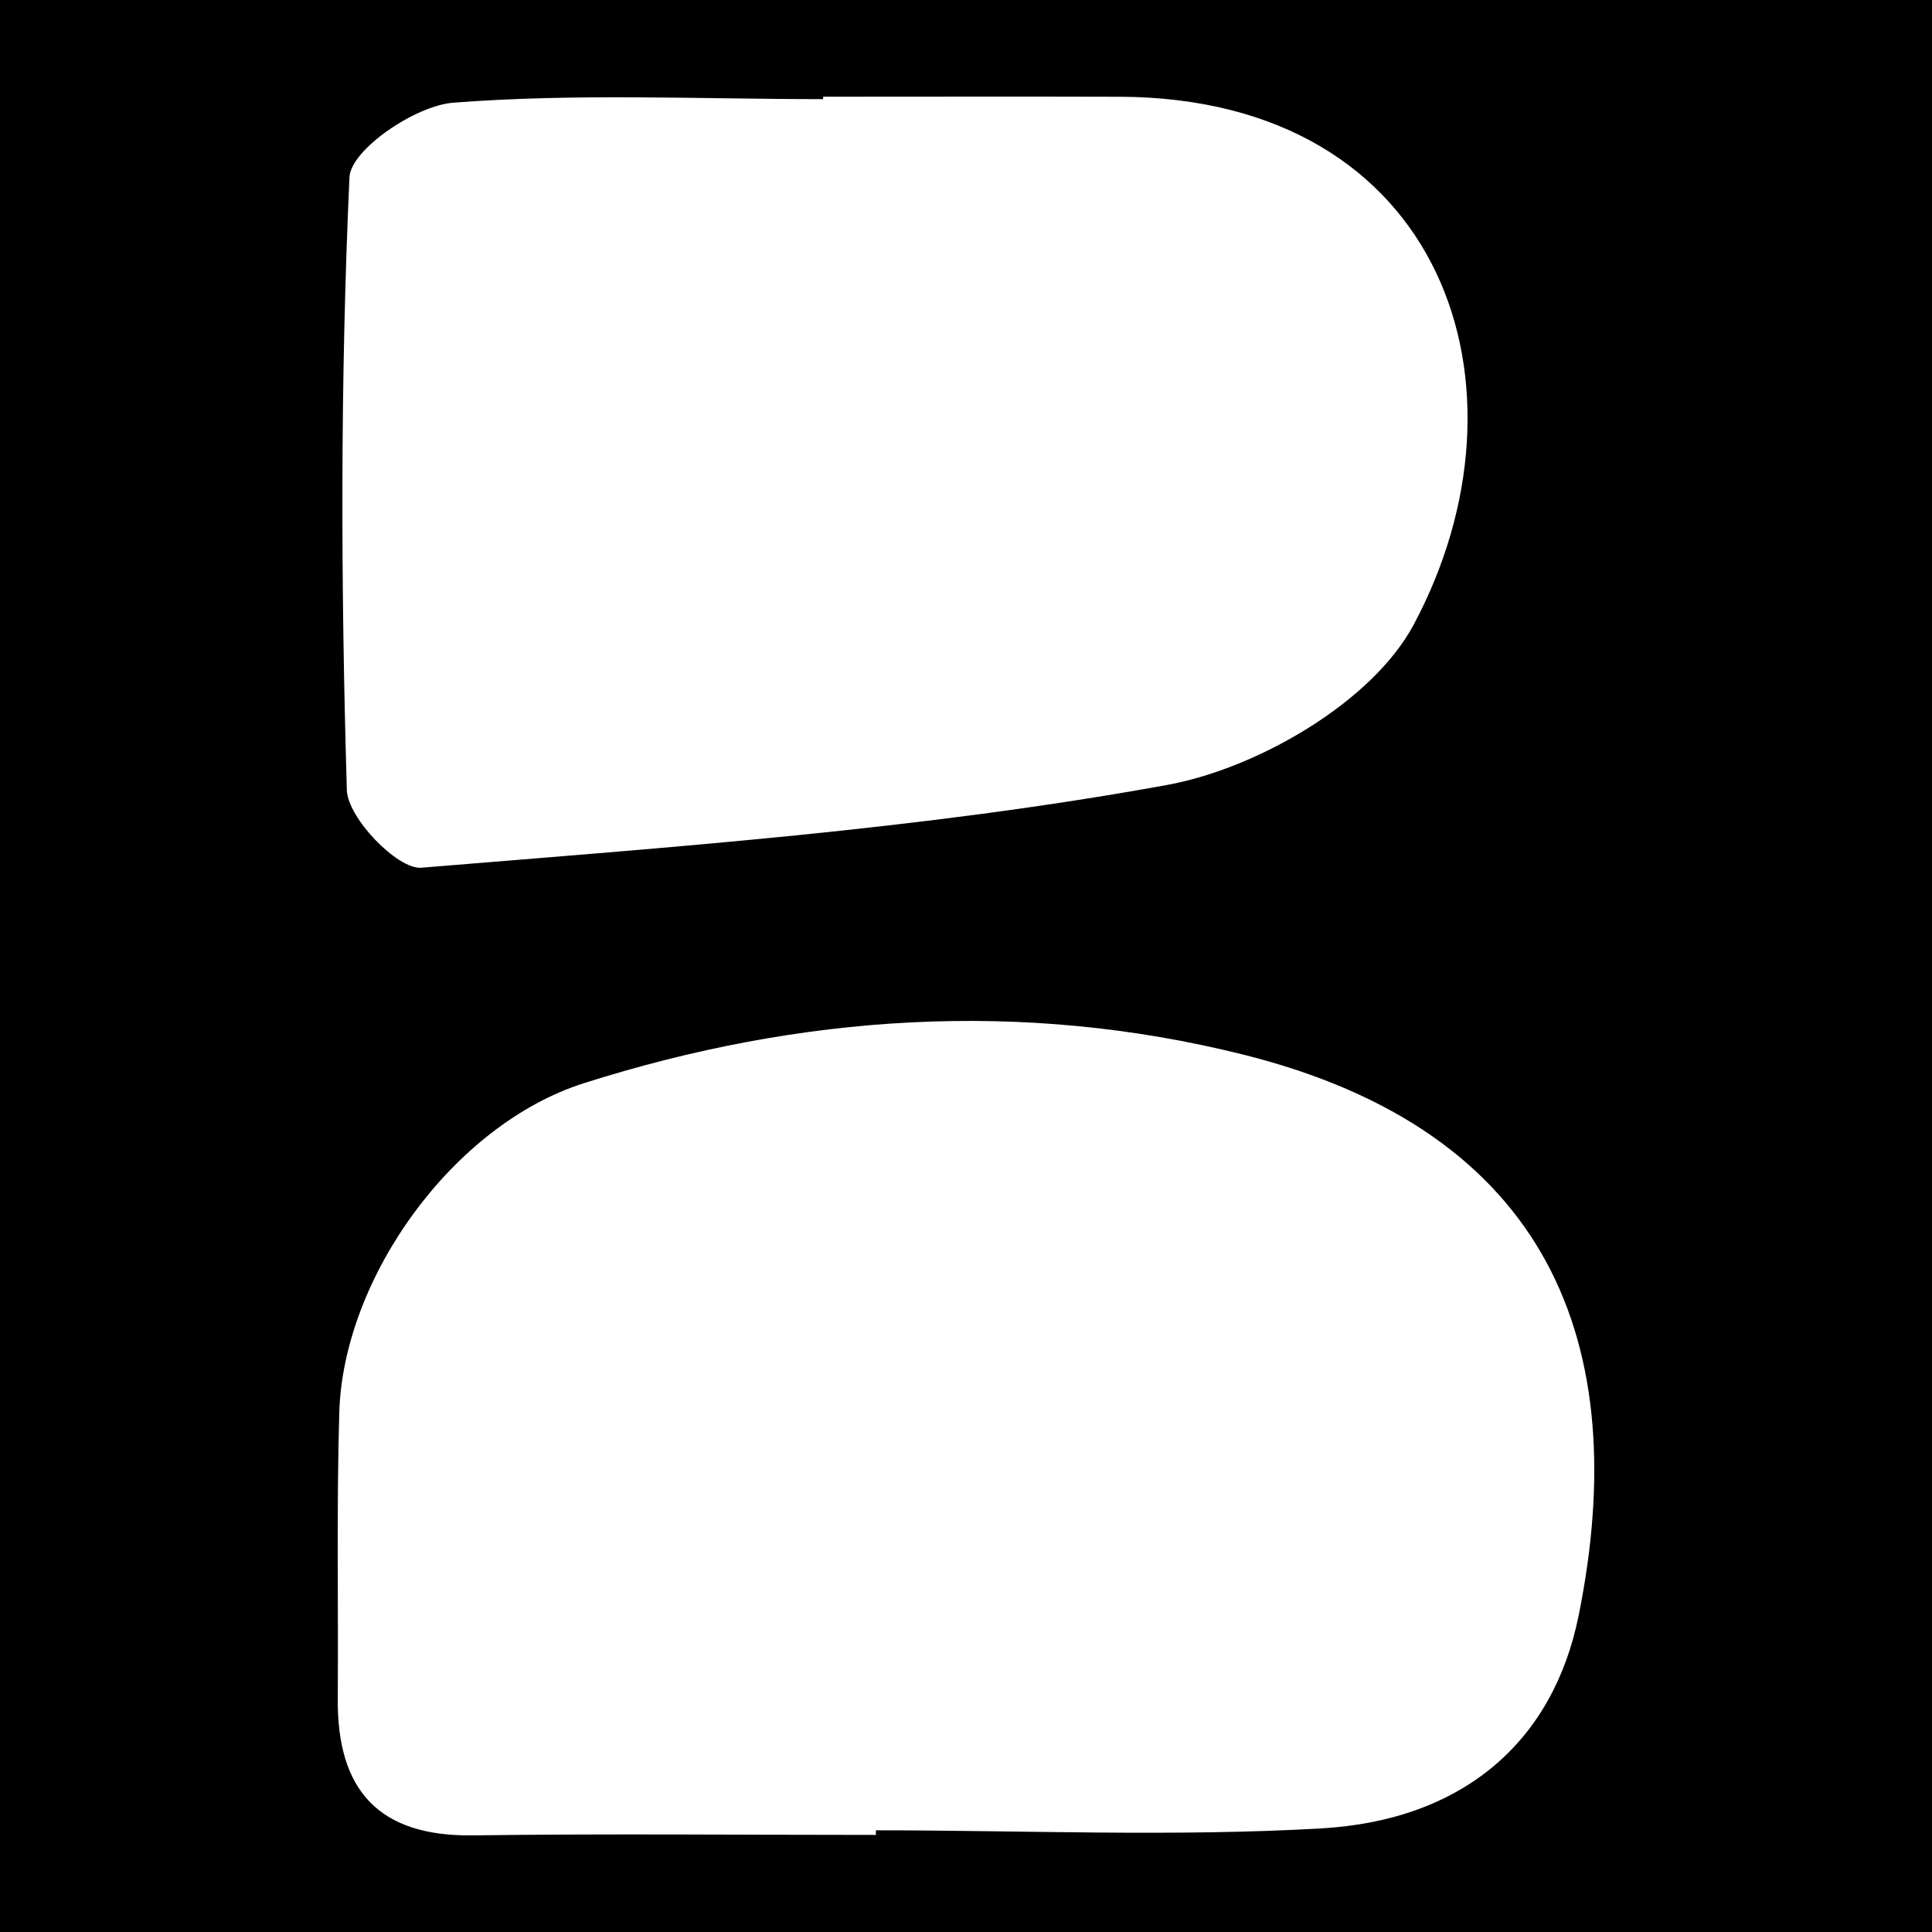 <?xml version="1.0" encoding="utf-8"?>
<!-- Generator: Adobe Illustrator 17.0.0, SVG Export Plug-In . SVG Version: 6.00 Build 0)  -->
<!DOCTYPE svg PUBLIC "-//W3C//DTD SVG 1.1//EN" "http://www.w3.org/Graphics/SVG/1.1/DTD/svg11.dtd">
<svg version="1.1" id="Layer_1" xmlns="http://www.w3.org/2000/svg" xmlns:xlink="http://www.w3.org/1999/xlink" x="0px" y="0px"
	 width="200px" height="200px" viewBox="0 0 200 200" enable-background="new 0 0 200 200" xml:space="preserve">
<rect x="0" y="0" width="200" height="200" fill="#808080" stroke="none"/>
<rect x="-207.667" width="200" height="200"/>
<rect width="200" height="200"/>
<g>
	<path fill="#FFFFFF" d="M90.67,189.95c-13.91,0-27.823-0.139-41.73,0.047c-9.759,0.131-14.041-4.697-13.975-14.112
		c0.07-9.884-0.129-19.774,0.157-29.65c0.404-13.98,11.809-29.81,25.333-34.107c22.39-7.114,45.319-8.679,68.216-2.964
		c31.707,7.915,40.43,29.987,34.748,58.084c-2.654,13.125-12.032,21.187-26.656,22.028c-15.317,0.881-30.723,0.197-46.091,0.197
		C90.671,189.633,90.67,189.791,90.67,189.95z"/>
	<path fill="#FFFFFF" d="M85.21,10.011c10.225,0,20.449-0.028,30.674,0.005c33.682,0.108,43.556,30.167,30.455,54.659
		c-4.276,7.993-16.143,14.879-25.571,16.593c-25.41,4.621-51.356,6.431-77.156,8.558c-2.452,0.202-7.622-5.15-7.707-8.037
		c-0.623-21.138-0.689-42.324,0.271-63.44c0.13-2.852,6.809-7.411,10.726-7.716c12.701-0.991,25.529-0.37,38.307-0.37
		C85.21,10.179,85.21,10.095,85.21,10.011z"/>
</g>
</svg>
